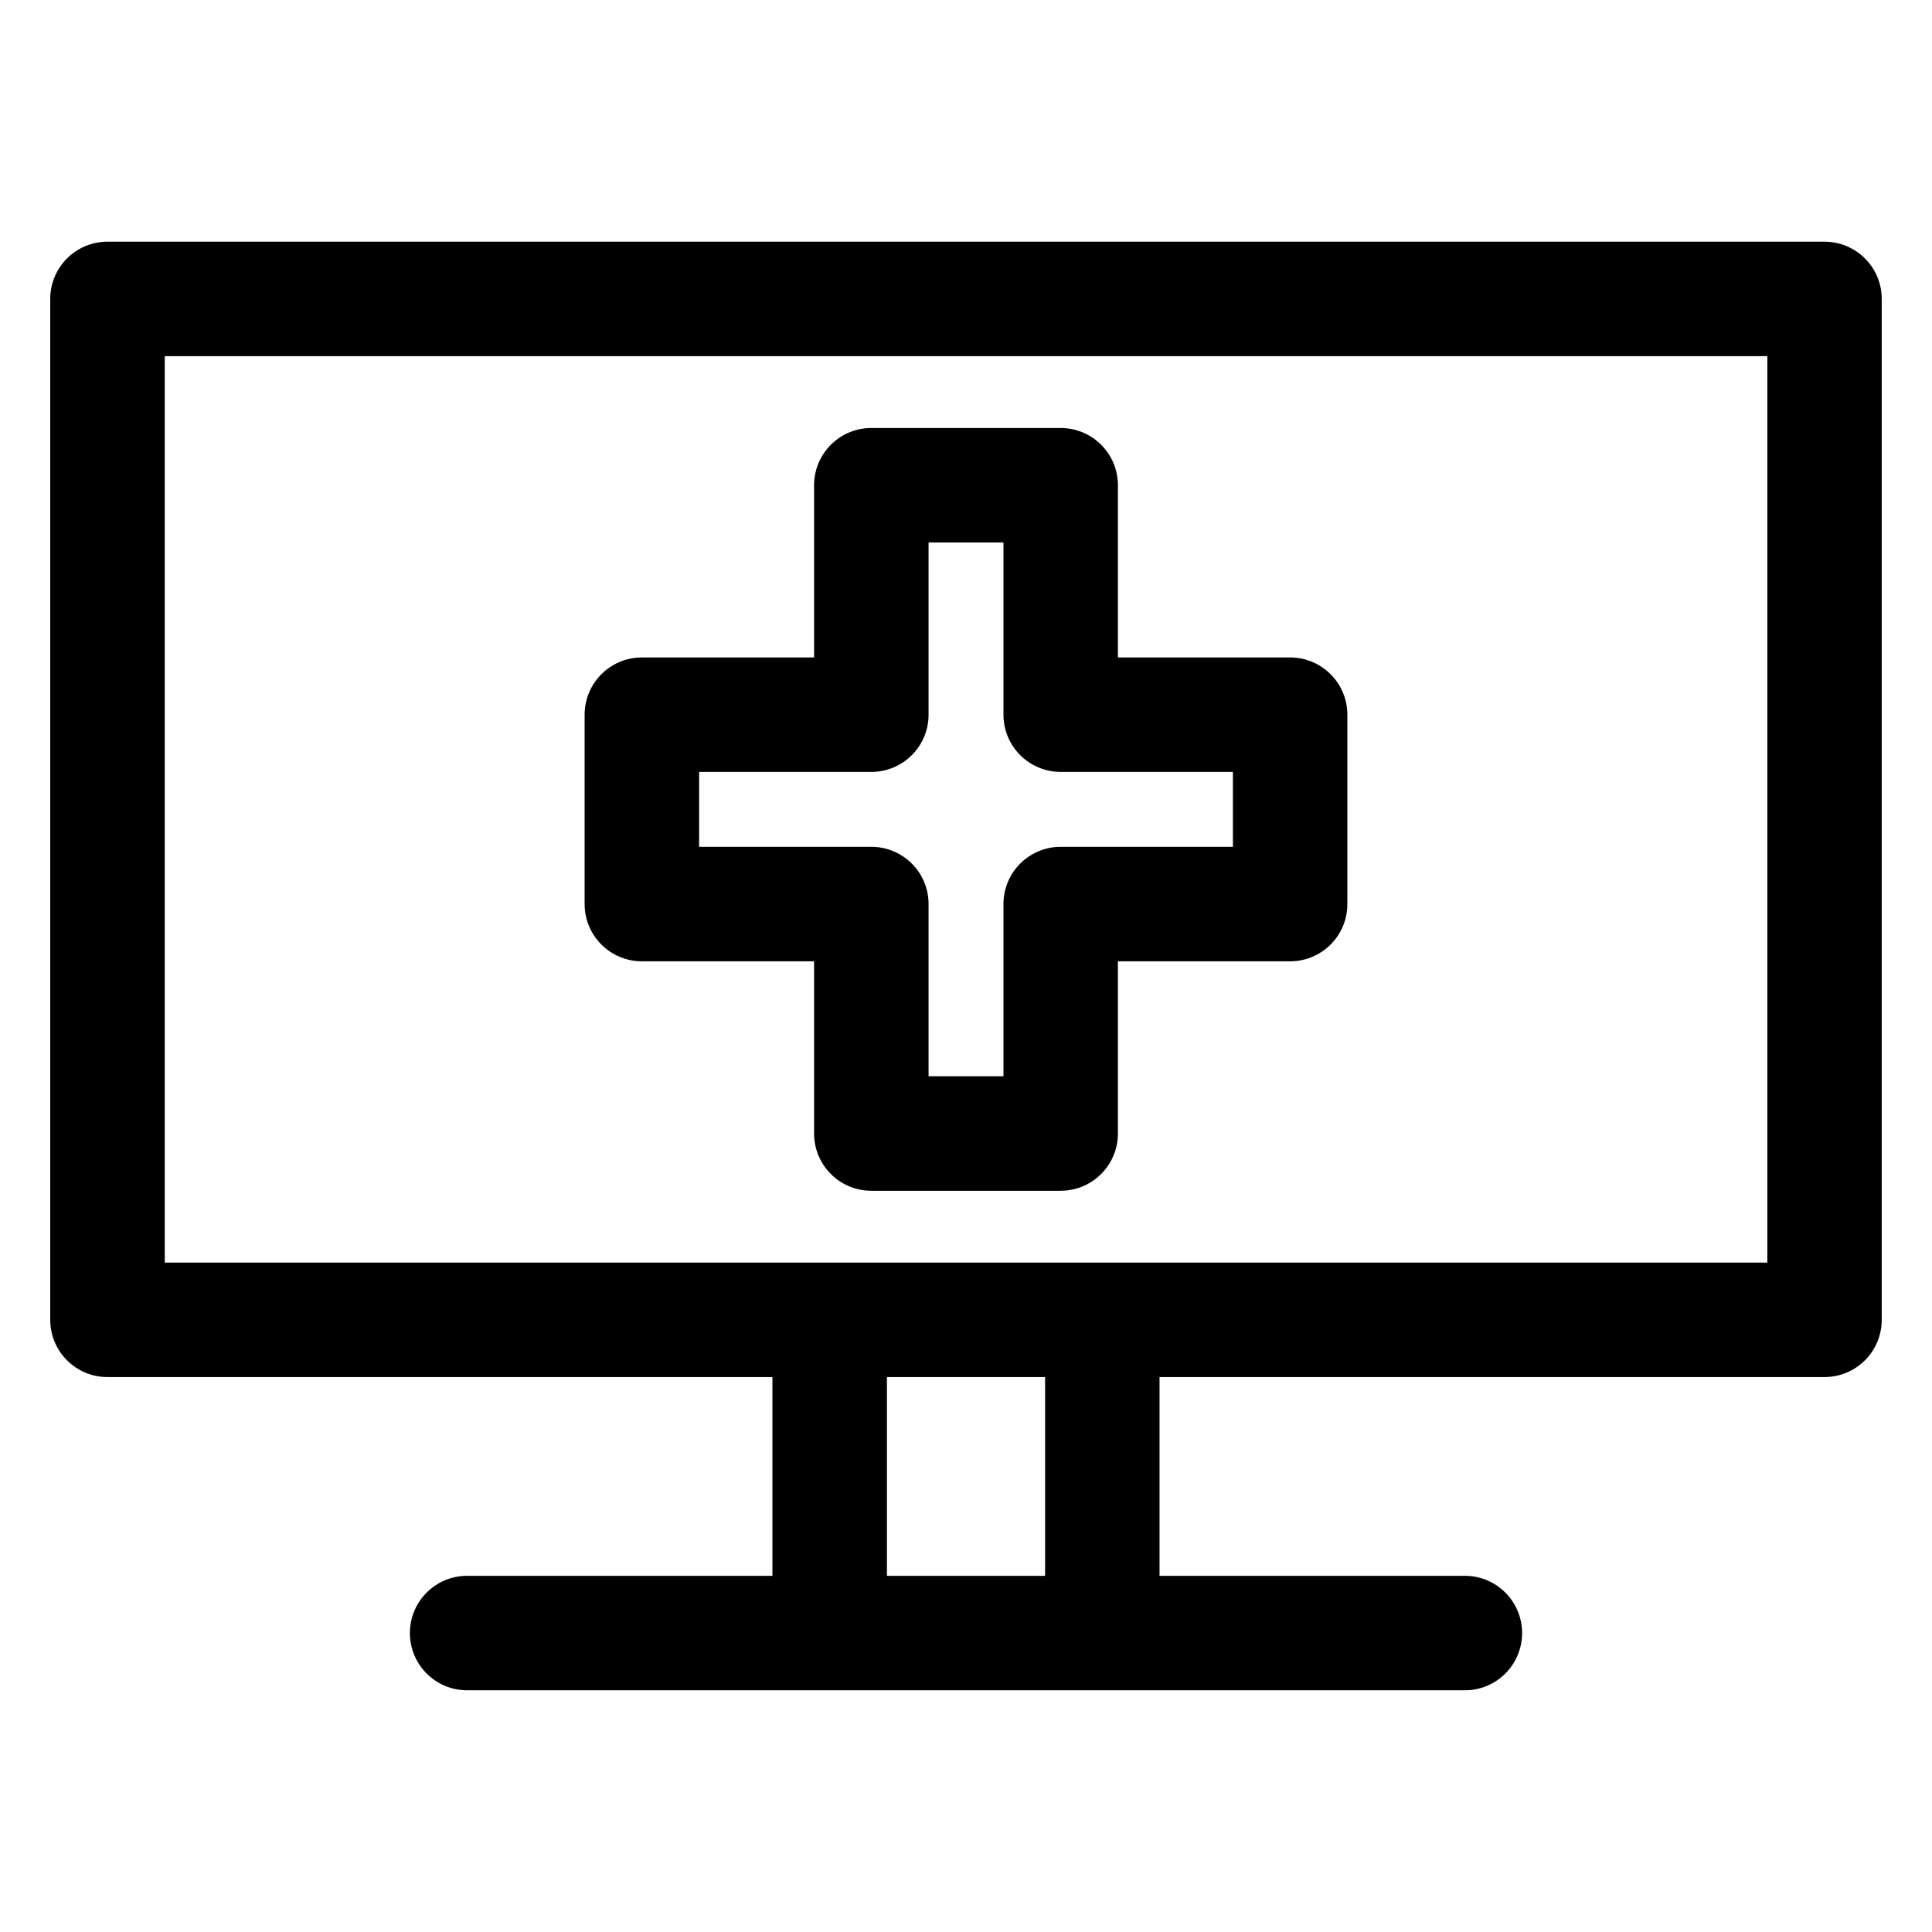 <?xml version="1.0" encoding="UTF-8"?>
<!-- Uploaded to: SVG Repo, www.svgrepo.com, Generator: SVG Repo Mixer Tools -->
<svg fill="#000000" width="800px" height="800px" version="1.1" viewBox="144 144 512 512" xmlns="http://www.w3.org/2000/svg">
 <path d="m627.52 208.05h-455.04c-8.375 0-15.168 6.789-15.168 15.168v270.55c0 8.375 6.789 15.168 15.168 15.168h176.22v52.676l-80.906-0.004c-8.375 0-15.168 6.789-15.168 15.168 0 8.375 6.789 15.168 15.168 15.168h264.41c8.375 0 15.168-6.789 15.168-15.168 0-8.375-6.789-15.168-15.168-15.168h-80.914v-52.672h176.22c8.375 0 15.168-6.789 15.168-15.168v-270.55c0-8.375-6.793-15.168-15.168-15.168zm-206.56 353.57h-41.914v-52.68h41.914zm191.39-83.016h-424.69v-240.22h424.7v240.22zm-298.25-79.848h45.641v45.641c0 8.375 6.789 15.168 15.168 15.168h50.18c8.375 0 15.168-6.789 15.168-15.168v-45.641h45.641c8.375 0 15.168-6.789 15.168-15.168v-50.184c0-8.375-6.789-15.168-15.168-15.168h-45.641v-45.641c0-8.375-6.789-15.168-15.168-15.168h-50.18c-8.375 0-15.168 6.789-15.168 15.168v45.641h-45.641c-8.375 0-15.168 6.789-15.168 15.168v50.188c0 8.375 6.793 15.164 15.168 15.164zm15.172-50.188h45.641c8.375 0 15.168-6.789 15.168-15.168v-45.641h19.848v45.641c0 8.375 6.789 15.168 15.168 15.168h45.641v19.848h-45.641c-8.375 0-15.168 6.789-15.168 15.168v45.641h-19.848v-45.641c0-8.375-6.789-15.168-15.168-15.168h-45.641z"/>
</svg>